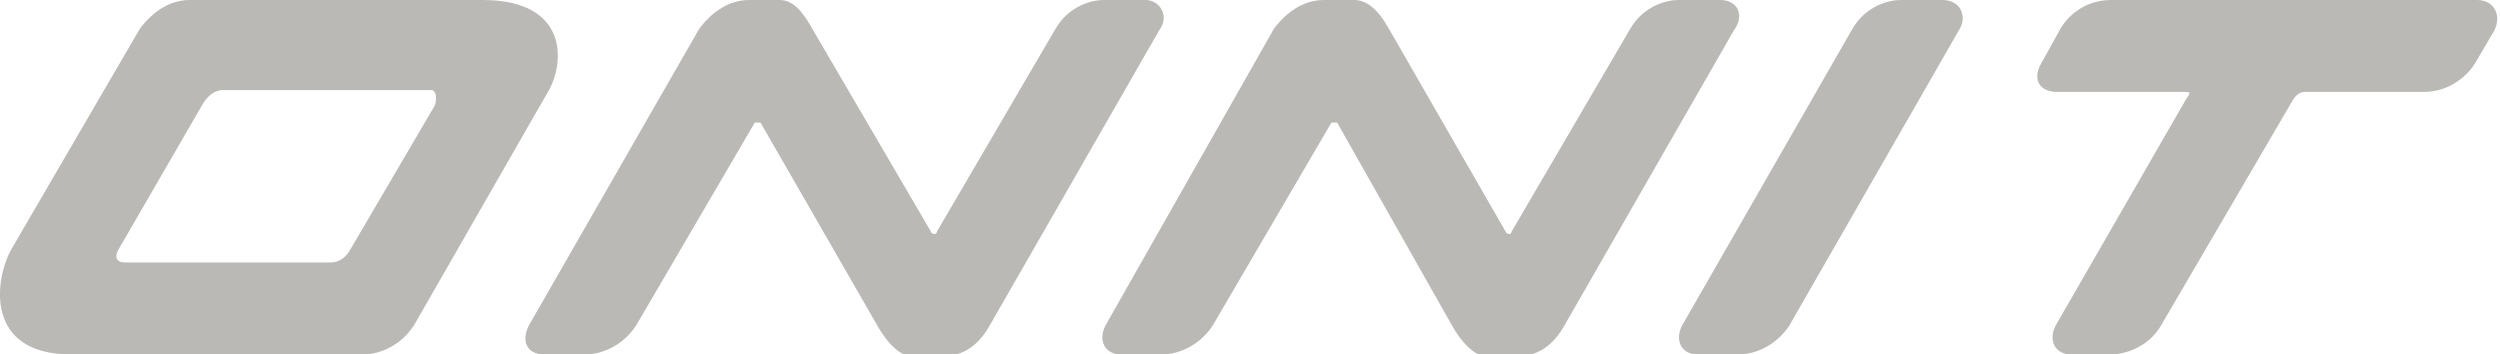 <?xml version="1.0" encoding="UTF-8"?>
<svg id="Layer_2" xmlns="http://www.w3.org/2000/svg" version="1.1" viewBox="0 0 130.5 18.5">
  <!-- Generator: Adobe Illustrator 29.6.1, SVG Export Plug-In . SVG Version: 2.1.1 Build 9)  -->
  <defs>
    <style>
      .st0 {
        fill: #bab9b6;
      }
    </style>
  </defs>
  <path class="st0" d="M25.2,0h-15.3c-1.4,0-2.3,1.1-2.6,1.5L.6,13c-.9,1.6-1.4,5.5,3.1,5.5h15.3c.6,0,1.8-.3,2.6-1.5l7-12.2c.9-1.5,1.1-4.8-3.4-4.8ZM22.7,5.5l-4.4,7.5c-.2.4-.6.7-1,.7H6.5c-.5,0-.5-.4-.3-.7l4.4-7.6c.2-.3.5-.7,1.1-.7h10.8c.3,0,.3.5.2.8Z"/>
  <path class="st0" d="M59.8,0h-2.2c-.6,0-1.8.3-2.5,1.5l-6.2,10.6c0,.2-.3.1-.3,0l-6.2-10.6c-.5-.9-1-1.5-1.7-1.5h-1.6c-1.4,0-2.3,1.1-2.6,1.5l-8.9,15.5c-.4.8-.1,1.5.8,1.5h2.2c.6,0,1.8-.3,2.6-1.5l6.2-10.6c0,0,.3,0,.3,0l6.1,10.6c.5.9,1.2,1.6,1.8,1.6h1.6c1.4,0,2.1-1,2.4-1.5L60.5,1.6c.6-.8,0-1.6-.7-1.6Z"/>
  <path class="st0" d="M89.8,0h-2.2c-.6,0-1.8.3-2.5,1.5l-6.2,10.6c0,.2-.3.1-.3,0l-6.1-10.6c-.5-.9-1.1-1.5-1.8-1.5h-1.6c-1.4,0-2.3,1.1-2.6,1.5l-8.8,15.5c-.4.8,0,1.5.8,1.5h2.2c.6,0,1.8-.3,2.6-1.5l6.2-10.6c0,0,.3,0,.3,0l6,10.6c.5.9,1.2,1.6,1.8,1.6h1.6c1.4,0,2.1-1,2.4-1.5l8.9-15.5c.6-.8.2-1.6-.7-1.6Z"/>
  <path class="st0" d="M101.4,0h-2.2c-.6,0-1.8.3-2.5,1.5l-8.9,15.5c-.4.8,0,1.5.8,1.5h2.2c.6,0,1.8-.3,2.6-1.5l8.9-15.5c.4-.7,0-1.5-.9-1.5Z"/>
  <path class="st0" d="M129.4,0h-19.2c-1.5,0-2.4,1-2.7,1.6l-1,1.8c-.4.8,0,1.4.9,1.4h6.7c.2,0,.3,0,0,.4l-6.8,11.8c-.4.8,0,1.5.8,1.5h2.1c.6,0,1.9-.3,2.6-1.5l6.9-11.8c.2-.3.4-.4.6-.4h6.2c1.5,0,2.4-1,2.7-1.5l1-1.7c.4-.8,0-1.6-.9-1.6Z"/>
</svg>
